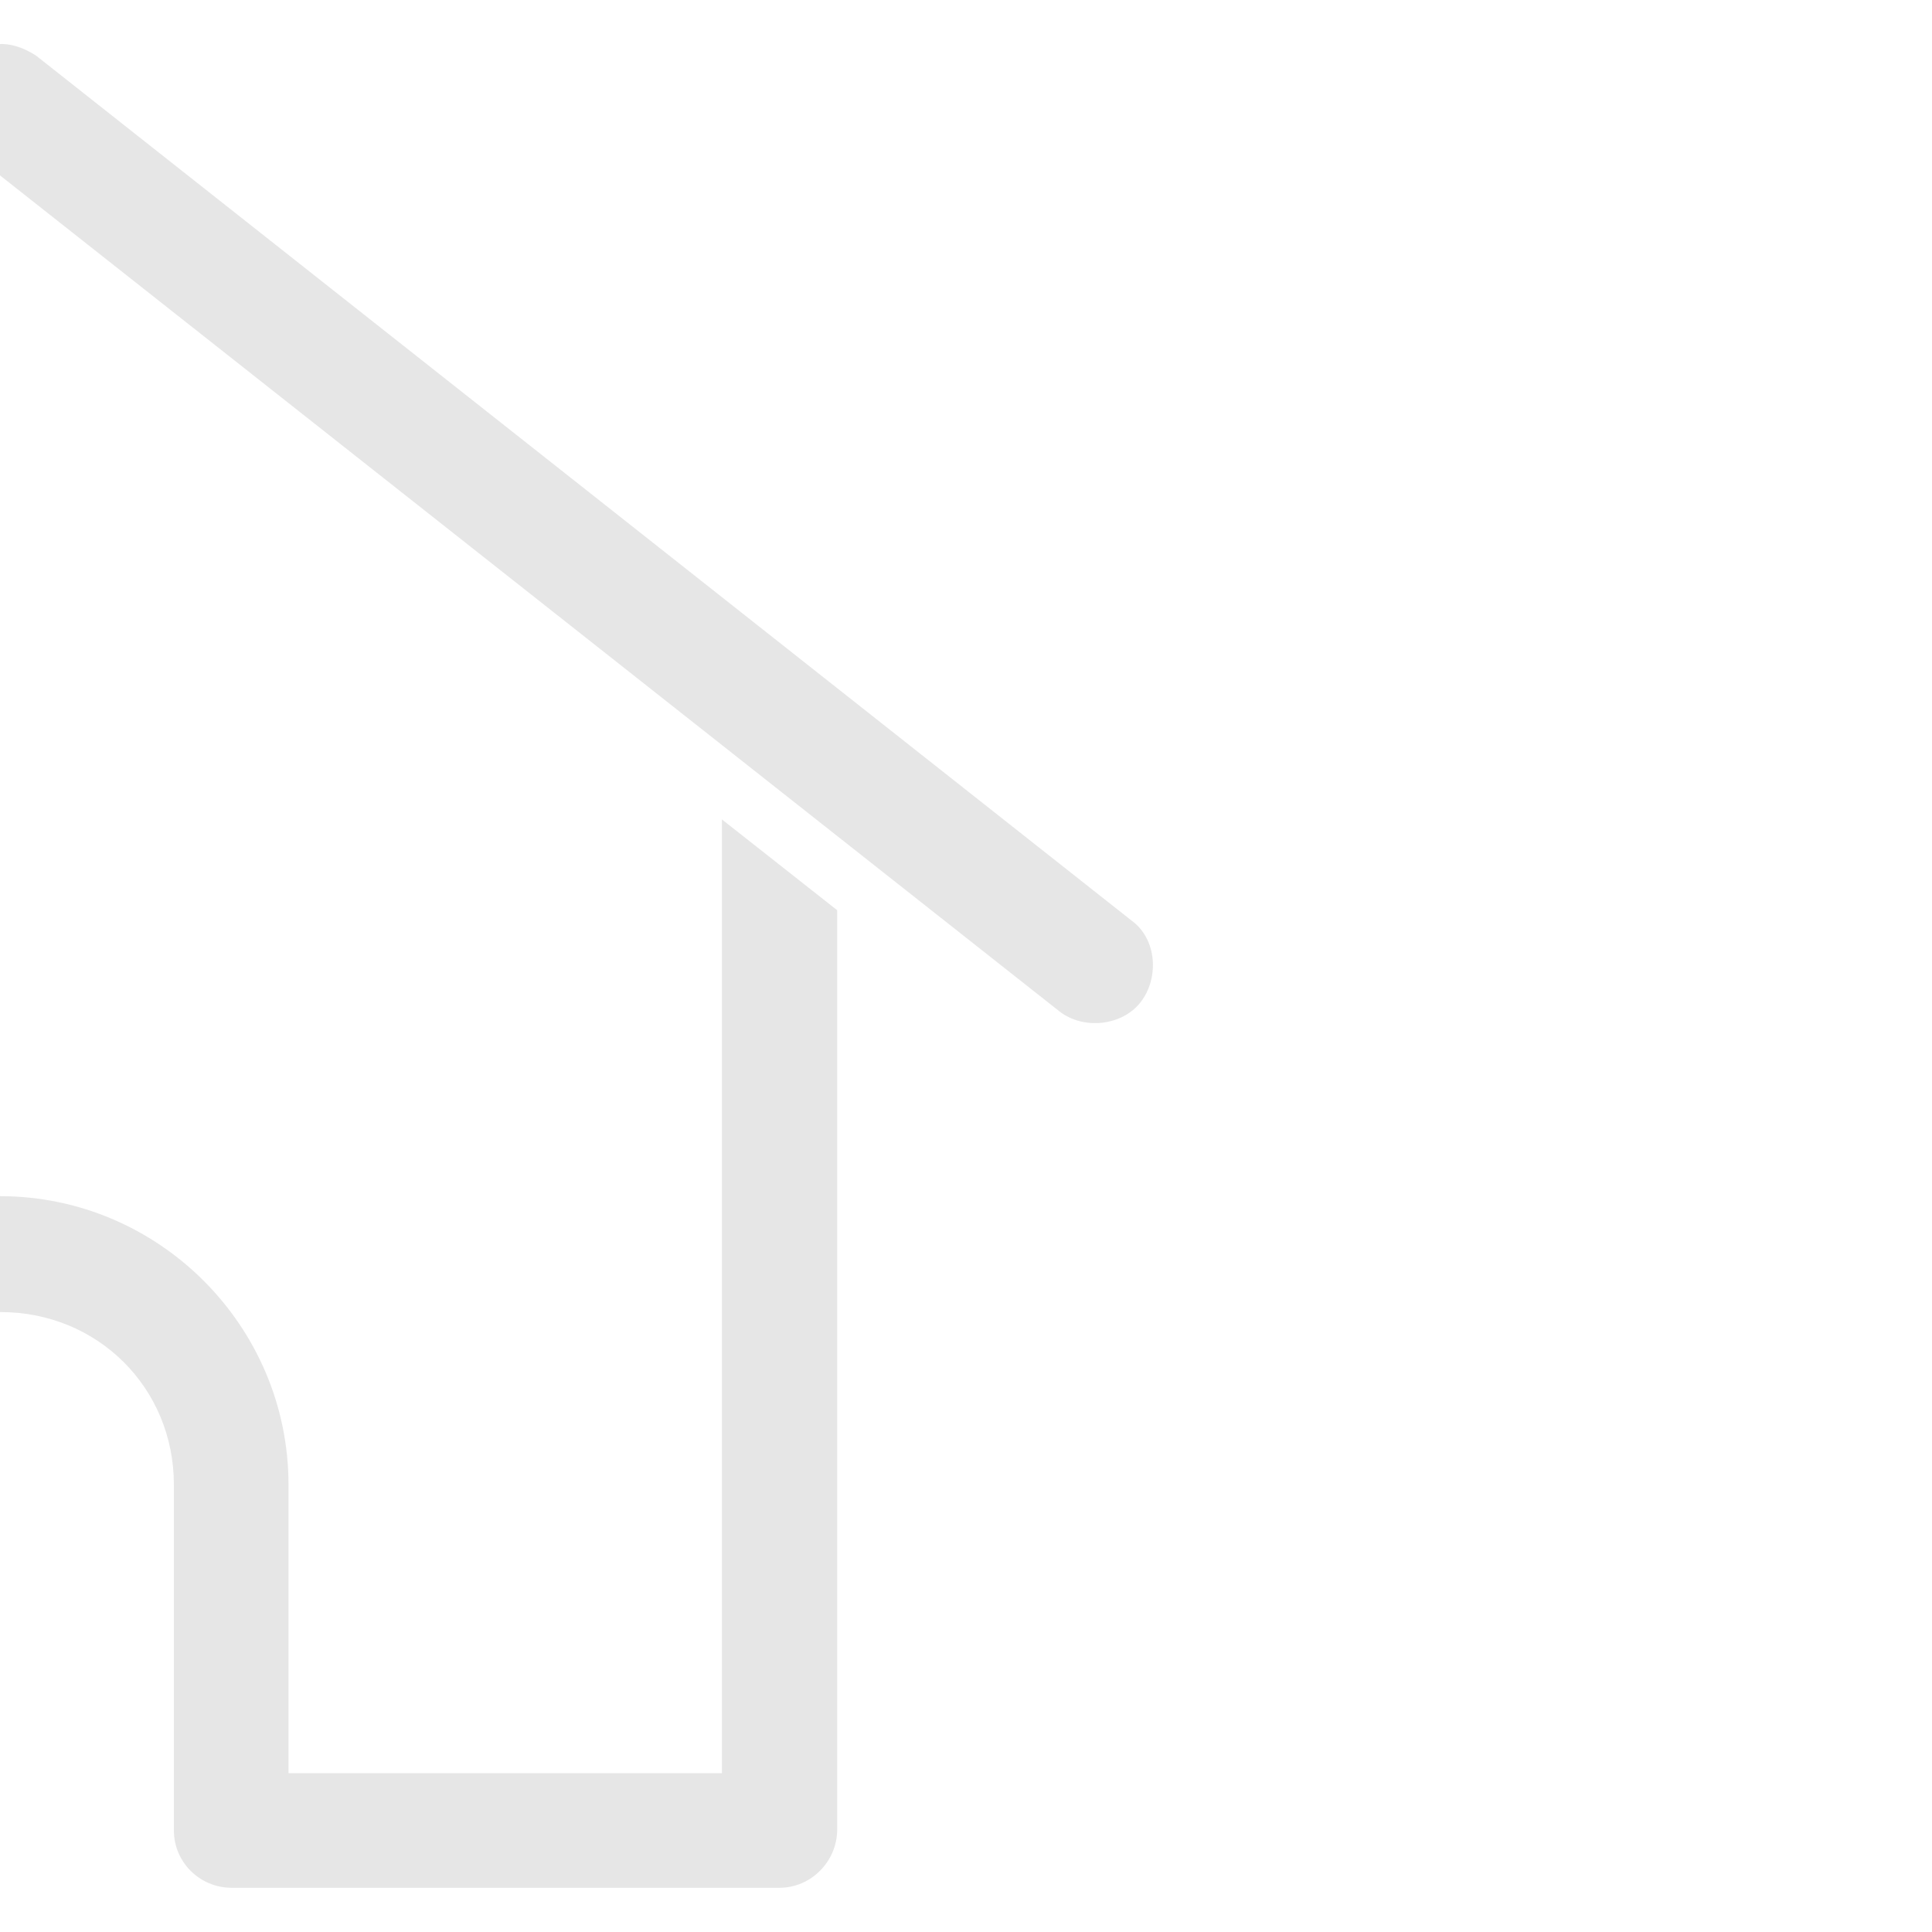 <?xml version="1.0" encoding="utf-8"?>
<!-- Generator: Adobe Illustrator 25.2.3, SVG Export Plug-In . SVG Version: 6.00 Build 0)  -->
<svg version="1.1"
	 id="Layer_1" xmlns:cc="http://creativecommons.org/ns#" xmlns:dc="http://purl.org/dc/elements/1.1/" xmlns:inkscape="http://www.inkscape.org/namespaces/inkscape" xmlns:rdf="http://www.w3.org/1999/02/22-rdf-syntax-ns#" xmlns:sodipodi="http://sodipodi.sourceforge.net/DTD/sodipodi-0.dtd" xmlns:svg="http://www.w3.org/2000/svg"
	 xmlns="http://www.w3.org/2000/svg" xmlns:xlink="http://www.w3.org/1999/xlink" x="0px" y="0px" width="300px" height="300px"
	 viewBox="0 0 300 300" style="enable-background:new 0 0 300 300;" xml:space="preserve">
<style type="text/css">
	.st0{opacity:0.2;}
	.st1{fill:#848484;}
</style>
<g transform="translate(0,-952.362)" class="st0">
	<path class="st1" d="M-0.2,959.2c-1.9,0-3.6,0.7-5.3,1.8l-170.1,134.3c-3.9,3.1-4.5,8.9-1.5,12.7c2.9,3.7,9,4.3,12.7,1.4L0,979.6
		l164.5,129.8c3.7,2.9,9.7,2.3,12.6-1.4c2.9-3.7,2.6-9.8-1.4-12.7L5.6,961C3.6,959.7,1.6,959.1-0.2,959.2z M-111.8,1079.6
		l-17.9,14.1v142.9c0,4.9,4,8.9,8.9,8.9h85c4.9,0,8.9-4,9-8.9v-53.7c0-15,11.8-26.8,26.9-26.8s26.9,11.8,26.9,26.8v53.7
		c0,4.9,4,8.9,9,8.9h85c4.9,0,8.9-4,9-8.9v-142.9l-17.9-14.1v148.1H44.8v-44.8c0-24.6-20.1-44.8-44.8-44.8s-44.8,20.1-44.8,44.8
		v44.8h-67.1L-111.8,1079.6L-111.8,1079.6z"/>
</g>
</svg>
